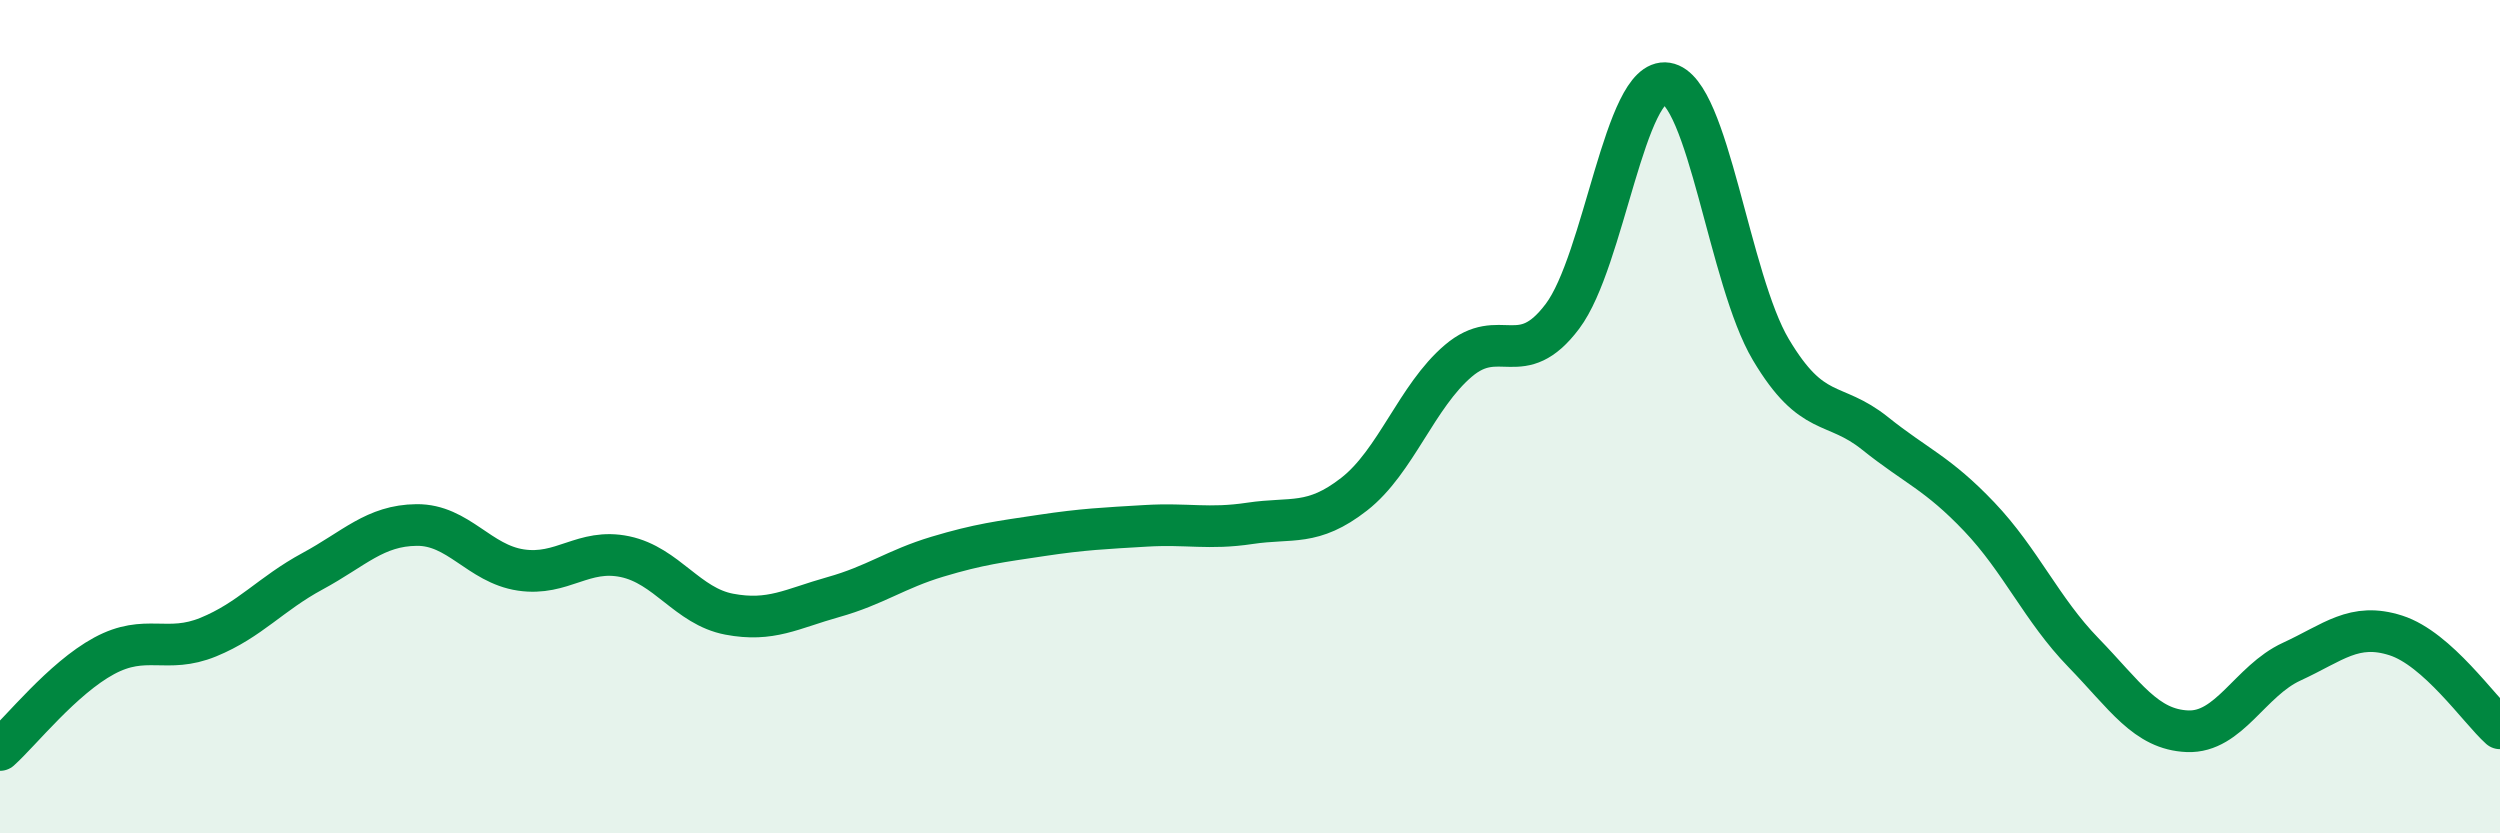 
    <svg width="60" height="20" viewBox="0 0 60 20" xmlns="http://www.w3.org/2000/svg">
      <path
        d="M 0,18 C 0.5,17.55 1.5,16.28 2.5,15.74 C 3.5,15.2 4,15.7 5,15.29 C 6,14.88 6.5,14.25 7.5,13.71 C 8.5,13.17 9,12.61 10,12.6 C 11,12.59 11.5,13.53 12.5,13.68 C 13.5,13.83 14,13.15 15,13.36 C 16,13.57 16.5,14.55 17.5,14.74 C 18.5,14.93 19,14.61 20,14.33 C 21,14.05 21.5,13.66 22.5,13.36 C 23.5,13.06 24,13 25,12.85 C 26,12.7 26.5,12.68 27.5,12.62 C 28.5,12.56 29,12.71 30,12.56 C 31,12.41 31.5,12.64 32.5,11.86 C 33.5,11.08 34,9.51 35,8.66 C 36,7.81 36.5,8.92 37.5,7.59 C 38.5,6.26 39,1.84 40,2 C 41,2.16 41.5,6.71 42.5,8.39 C 43.5,10.07 44,9.6 45,10.4 C 46,11.2 46.5,11.35 47.5,12.4 C 48.5,13.45 49,14.63 50,15.66 C 51,16.69 51.5,17.51 52.5,17.55 C 53.5,17.59 54,16.34 55,15.88 C 56,15.42 56.5,14.93 57.5,15.25 C 58.5,15.57 59.5,17.03 60,17.48L60 20L0 20Z"
        fill="#008740"
        opacity="0.1"
        stroke-linecap="round"
        stroke-linejoin="round"
      />
      <path
        d="M 0,18 C 0.5,17.55 1.5,16.28 2.5,15.74 C 3.5,15.2 4,15.7 5,15.29 C 6,14.88 6.5,14.25 7.5,13.71 C 8.5,13.17 9,12.61 10,12.6 C 11,12.59 11.5,13.53 12.5,13.68 C 13.5,13.83 14,13.15 15,13.36 C 16,13.57 16.5,14.55 17.5,14.74 C 18.5,14.93 19,14.61 20,14.33 C 21,14.05 21.5,13.66 22.5,13.36 C 23.5,13.06 24,13 25,12.85 C 26,12.7 26.5,12.68 27.5,12.62 C 28.5,12.56 29,12.71 30,12.56 C 31,12.41 31.5,12.64 32.5,11.86 C 33.5,11.08 34,9.51 35,8.66 C 36,7.81 36.5,8.92 37.5,7.59 C 38.5,6.26 39,1.84 40,2 C 41,2.16 41.5,6.71 42.5,8.39 C 43.5,10.07 44,9.6 45,10.4 C 46,11.2 46.5,11.35 47.5,12.4 C 48.5,13.45 49,14.63 50,15.66 C 51,16.69 51.5,17.51 52.5,17.55 C 53.5,17.59 54,16.34 55,15.88 C 56,15.42 56.5,14.93 57.5,15.25 C 58.5,15.57 59.5,17.03 60,17.48"
        stroke="#008740"
        stroke-width="1"
        fill="none"
        stroke-linecap="round"
        stroke-linejoin="round"
      />
    </svg>
  
